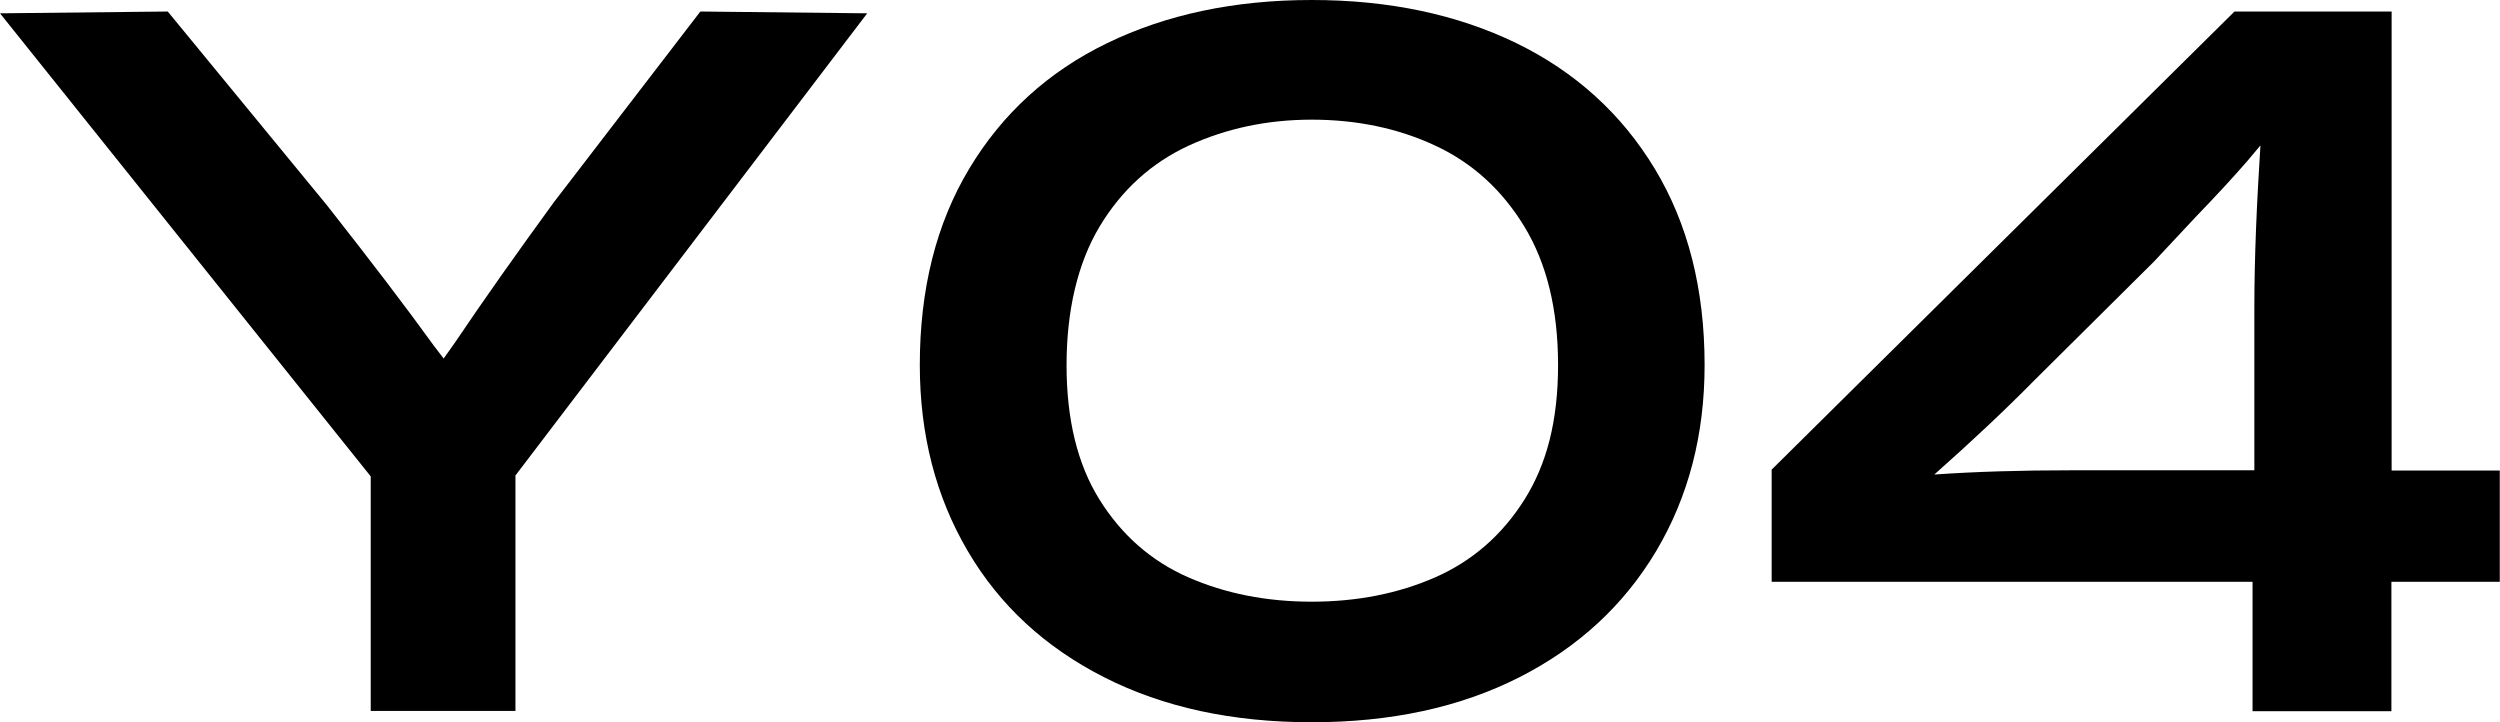<?xml version="1.0" encoding="UTF-8"?>
<svg id="_图层_1" data-name="图层 1" xmlns="http://www.w3.org/2000/svg" viewBox="0 0 110.73 32">
  <defs>
    <style>
      .cls-1 {
        fill: #000;
        stroke-width: 0px;
      }
    </style>
  </defs>
  <path class="cls-1" d="M110.73,20.84h-4.8V.51h-6.96l-20.5,20.29v4.97h21.3v5.73h6.15v-5.73h4.8v-4.92ZM85.66,21.03c1.66-1.47,3.14-2.86,4.44-4.18l5.3-5.26c.74-.79,1.36-1.46,1.87-2,.85-.88,1.61-1.7,2.27-2.46.19-.22.39-.46.58-.69-.16,2.5-.27,4.92-.27,7.22v7.17h-8.11c-2.21,0-4.24.06-6.1.19Z"/>
  <path class="cls-1" d="M31.02.51l-6.49,8.45c-1.61,2.21-3.07,4.27-4.37,6.2l-.51.72c-.14-.18-.27-.36-.42-.55-1.25-1.73-2.83-3.8-4.75-6.24L7.43.51,0,.59l16.42,20.51v10.39h6.41v-10.43L38.41.59l-7.38-.08Z"/>
  <path class="cls-1" d="M67.16,1.91c-2.62-1.27-5.64-1.91-9.06-1.91s-6.44.64-9.06,1.91c-2.62,1.27-4.65,3.13-6.11,5.56-1.46,2.43-2.19,5.33-2.19,8.7,0,3.08.71,5.83,2.12,8.23,1.41,2.41,3.43,4.27,6.05,5.6,2.62,1.33,5.68,1.99,9.19,1.99s6.57-.66,9.19-1.99c2.62-1.33,4.64-3.2,6.07-5.6,1.43-2.41,2.14-5.15,2.14-8.23,0-3.37-.74-6.27-2.21-8.7-1.47-2.43-3.52-4.29-6.13-5.56ZM67.52,22.13c-.99,1.57-2.31,2.72-3.95,3.44-1.64.72-3.47,1.08-5.47,1.08s-3.83-.36-5.47-1.08c-1.64-.72-2.95-1.87-3.93-3.44-.98-1.57-1.46-3.56-1.46-5.96s.49-4.51,1.46-6.13c.98-1.63,2.29-2.82,3.95-3.59,1.66-.76,3.47-1.15,5.45-1.15s3.83.38,5.47,1.15c1.64.76,2.96,1.96,3.95,3.59.99,1.63,1.49,3.67,1.49,6.13s-.5,4.39-1.49,5.96Z"/>
</svg>